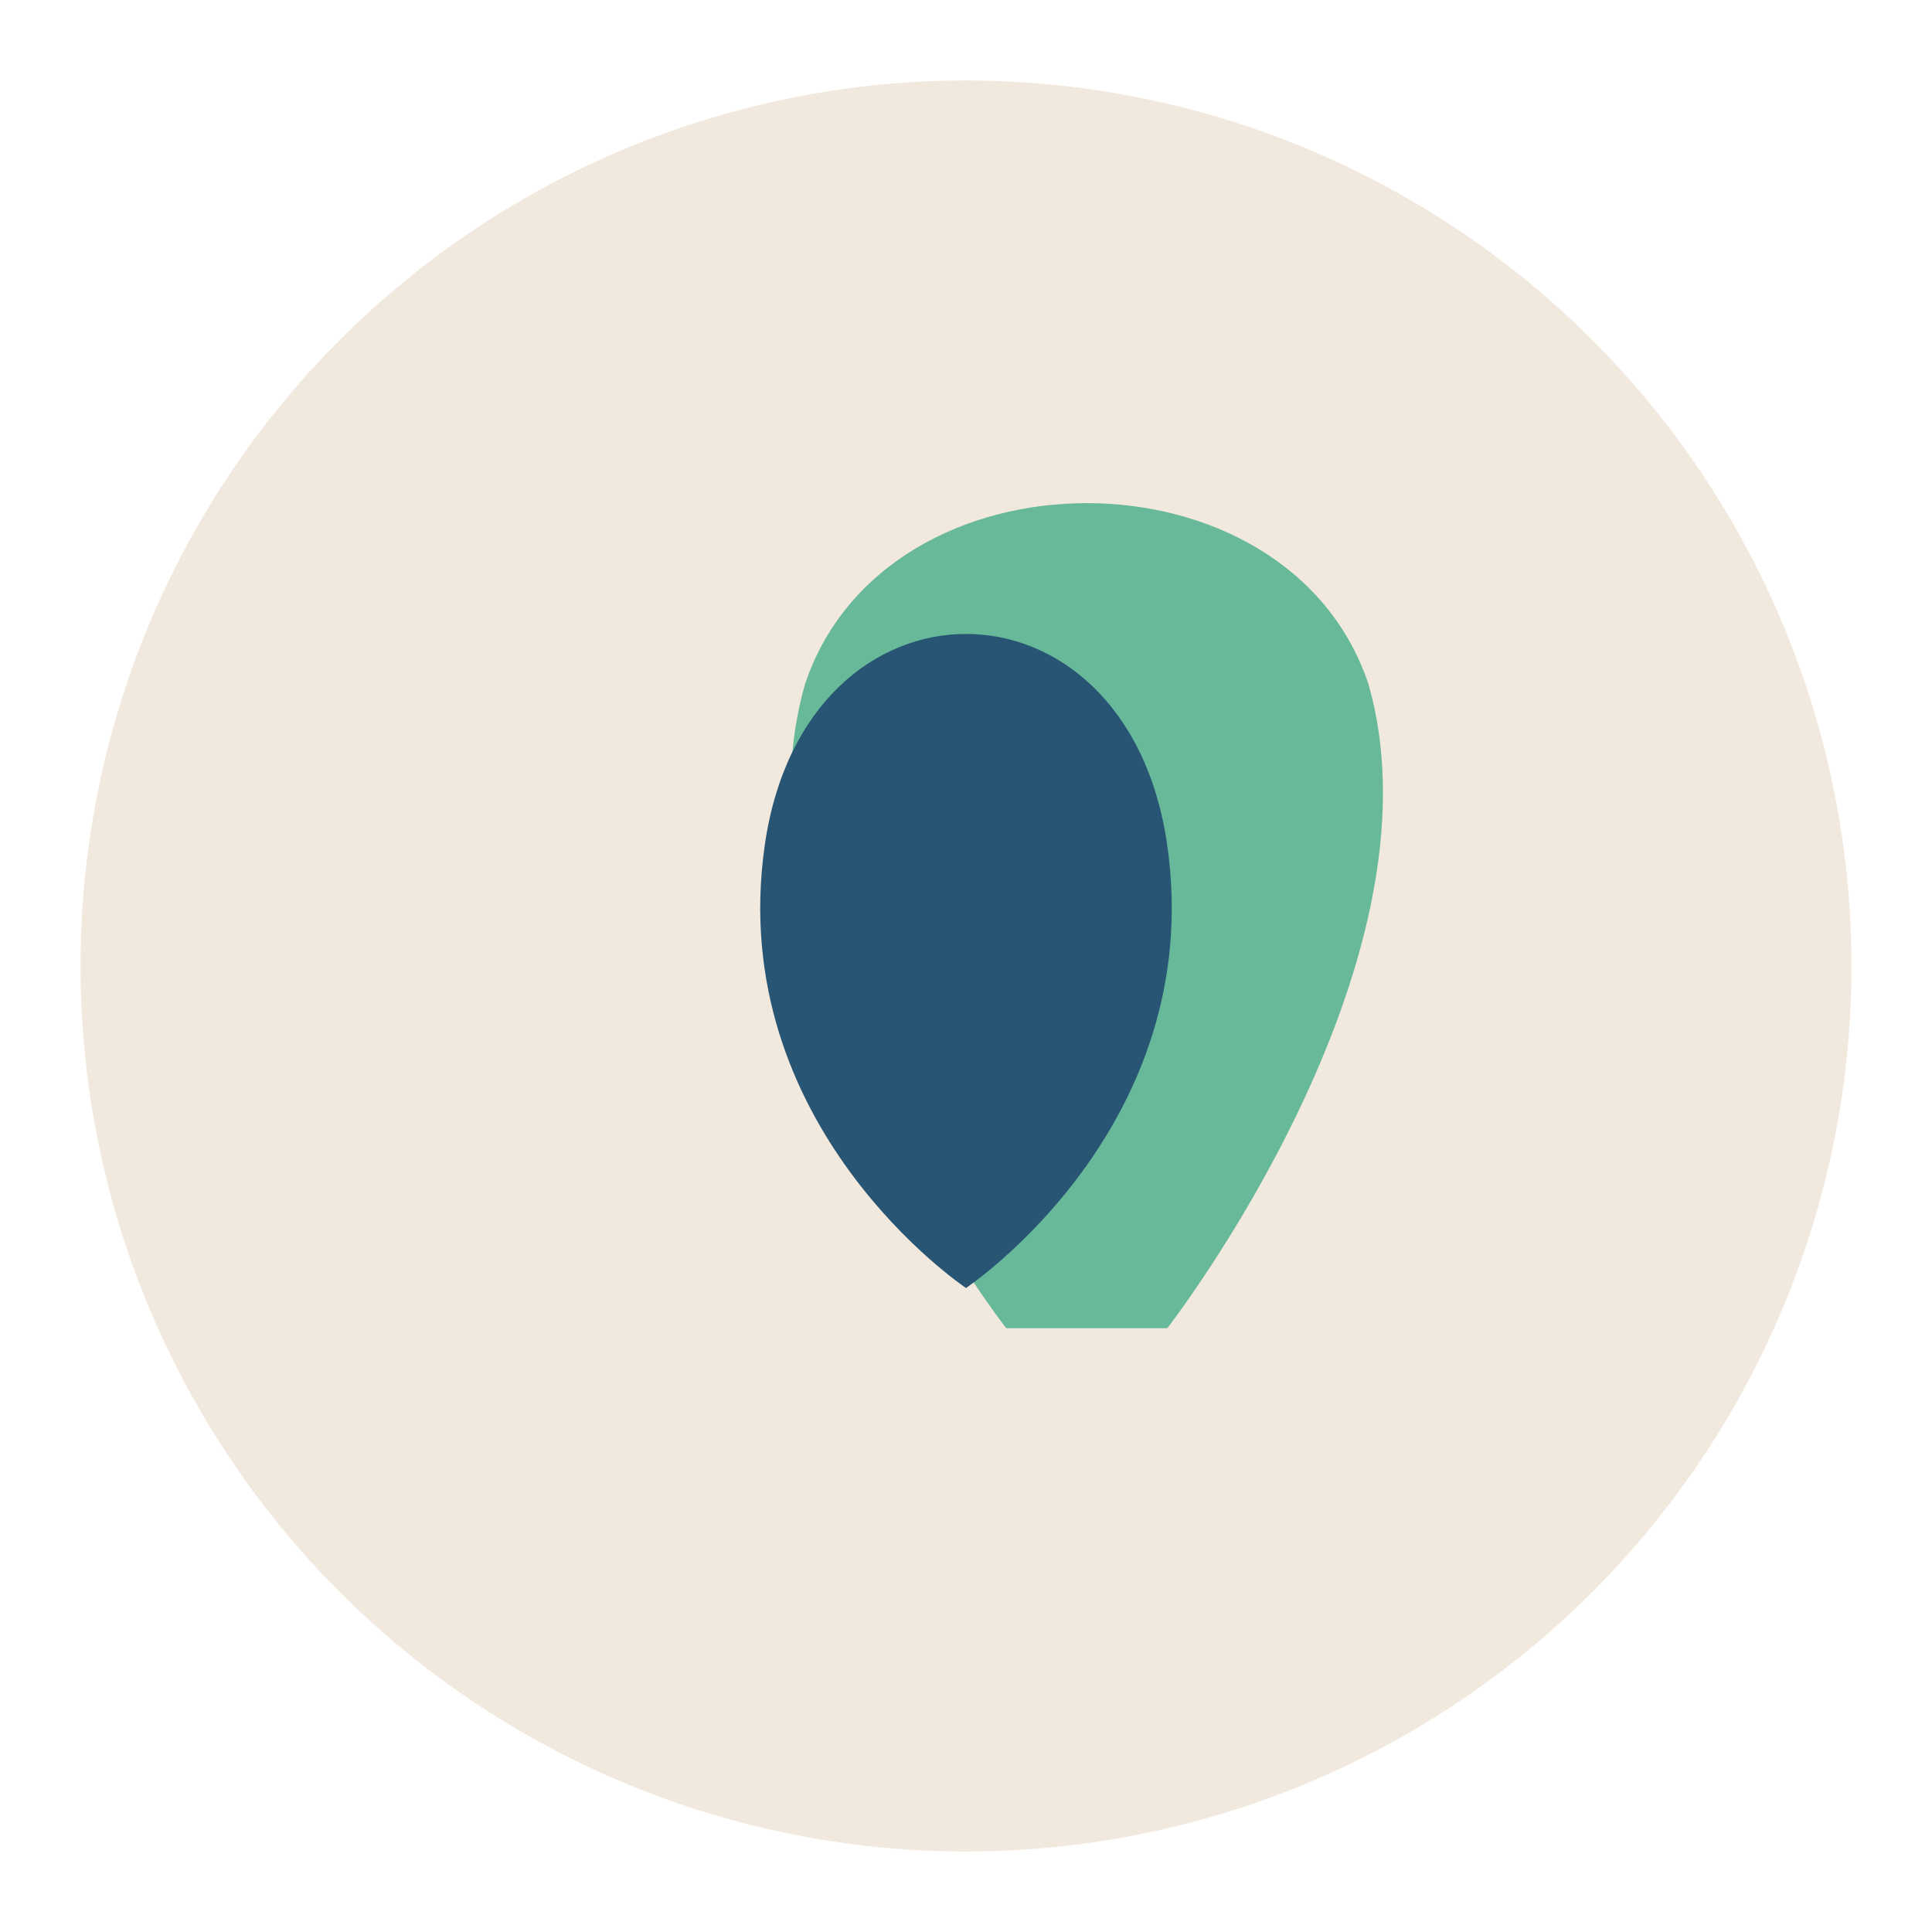<?xml version="1.0" encoding="UTF-8"?>
<svg xmlns="http://www.w3.org/2000/svg" width="48" height="48" viewBox="0 0 48 48"><circle cx="24" cy="24" r="22" fill="#F2E9DE"/><path d="M34 17c-2-6-12-6-14 0-2 7 5 16 5 16h4s7-9 5-16z" fill="#68B99A"/><path d="M19 21c1-7 9-7 10 0 1 7-5 11-5 11s-6-4-5-11z" fill="#285574"/><circle cx="24" cy="18" r="2" fill="#285574"/></svg>